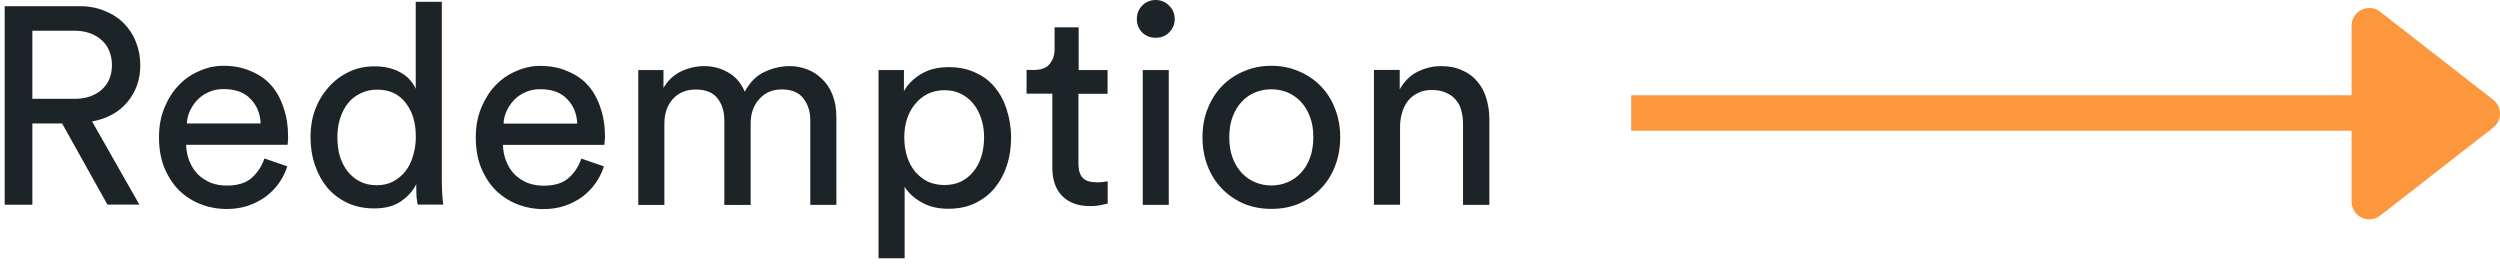 <svg xmlns="http://www.w3.org/2000/svg" width="141" height="15" viewBox="0 0 141 15" fill="none"><path d="M135 6.373H92" stroke="#FD973D" stroke-width="2"></path><path d="M132.63 1.451C132.63 0.621 133.59 0.151 134.24 0.661L140.61 5.621C141.13 6.021 141.13 6.801 140.61 7.201L134.24 12.161C133.58 12.671 132.63 12.201 132.63 11.371V1.461V1.451Z" fill="#FD973D"></path><path d="M3.5 6.965H1.825V11.547H0.264V0.348H4.48C5.004 0.348 5.478 0.436 5.902 0.613C6.332 0.784 6.698 1.018 6.989 1.321C7.286 1.618 7.513 1.966 7.671 2.376C7.829 2.775 7.912 3.211 7.912 3.672C7.912 4.481 7.671 5.176 7.185 5.758C6.711 6.326 6.047 6.693 5.194 6.851L7.861 11.541H6.06L3.5 6.958V6.965ZM4.195 5.574C4.827 5.574 5.339 5.404 5.725 5.069C6.117 4.721 6.313 4.26 6.313 3.678C6.313 3.097 6.117 2.604 5.725 2.256C5.333 1.909 4.827 1.732 4.195 1.732H1.825V5.574H4.195ZM14.699 6.965C14.68 6.415 14.497 5.96 14.143 5.593C13.796 5.214 13.284 5.025 12.607 5.025C12.291 5.025 12.007 5.081 11.754 5.202C11.514 5.309 11.299 5.454 11.122 5.644C10.952 5.821 10.819 6.029 10.711 6.257C10.604 6.491 10.547 6.725 10.541 6.965H14.693H14.699ZM16.204 9.385C16.096 9.72 15.938 10.036 15.73 10.334C15.527 10.618 15.281 10.871 14.984 11.092C14.699 11.3 14.371 11.471 14.004 11.598C13.638 11.724 13.233 11.787 12.784 11.787C12.279 11.787 11.792 11.699 11.331 11.522C10.869 11.345 10.459 11.079 10.098 10.732C9.751 10.384 9.473 9.954 9.264 9.449C9.062 8.943 8.967 8.368 8.967 7.73C8.967 7.129 9.068 6.586 9.264 6.099C9.466 5.606 9.725 5.183 10.054 4.835C10.389 4.475 10.781 4.203 11.223 4.013C11.666 3.811 12.127 3.71 12.601 3.71C13.183 3.71 13.694 3.811 14.15 4.013C14.611 4.203 14.996 4.468 15.3 4.816C15.603 5.164 15.837 5.587 15.995 6.08C16.166 6.567 16.248 7.104 16.248 7.692C16.248 7.786 16.248 7.875 16.235 7.957C16.235 8.039 16.235 8.109 16.216 8.166H10.496C10.509 8.501 10.572 8.81 10.686 9.095C10.8 9.379 10.958 9.626 11.16 9.834C11.369 10.036 11.615 10.194 11.887 10.308C12.171 10.416 12.468 10.466 12.784 10.466C13.404 10.466 13.878 10.321 14.206 10.024C14.535 9.727 14.769 9.366 14.914 8.937L16.197 9.379L16.204 9.385ZM19.029 7.73C19.029 8.121 19.073 8.482 19.168 8.817C19.275 9.145 19.421 9.43 19.61 9.67C19.8 9.91 20.034 10.1 20.305 10.239C20.577 10.378 20.893 10.447 21.253 10.447C21.588 10.447 21.898 10.378 22.17 10.239C22.442 10.093 22.675 9.897 22.865 9.657C23.055 9.417 23.2 9.126 23.295 8.785C23.402 8.45 23.453 8.083 23.453 7.698C23.453 6.908 23.257 6.27 22.865 5.783C22.486 5.296 21.955 5.056 21.272 5.056C20.937 5.056 20.621 5.126 20.337 5.265C20.065 5.391 19.825 5.574 19.629 5.821C19.439 6.055 19.294 6.333 19.187 6.661C19.079 6.99 19.029 7.344 19.029 7.736V7.73ZM23.472 10.397C23.295 10.763 23.004 11.086 22.6 11.364C22.208 11.629 21.715 11.755 21.114 11.755C20.558 11.755 20.053 11.654 19.61 11.452C19.168 11.244 18.789 10.959 18.473 10.599C18.169 10.232 17.929 9.803 17.765 9.316C17.594 8.823 17.512 8.292 17.512 7.723C17.512 7.186 17.594 6.68 17.765 6.206C17.942 5.72 18.195 5.303 18.511 4.942C18.826 4.576 19.206 4.285 19.648 4.07C20.09 3.849 20.577 3.742 21.121 3.742C21.456 3.742 21.753 3.779 22.006 3.849C22.271 3.925 22.498 4.02 22.688 4.146C22.878 4.26 23.036 4.399 23.162 4.557C23.288 4.702 23.383 4.854 23.447 5.012V0.101H24.919V10.138C24.919 10.504 24.932 10.814 24.951 11.067C24.97 11.319 24.989 11.477 25.001 11.541H23.56C23.541 11.459 23.516 11.326 23.497 11.149C23.484 10.959 23.478 10.751 23.478 10.517V10.39L23.472 10.397ZM32.554 6.971C32.535 6.421 32.352 5.966 31.998 5.6C31.65 5.22 31.138 5.031 30.468 5.031C30.152 5.031 29.868 5.088 29.615 5.208C29.375 5.315 29.16 5.461 28.983 5.65C28.812 5.827 28.68 6.036 28.572 6.263C28.465 6.497 28.408 6.731 28.401 6.971H32.56H32.554ZM34.058 9.392C33.951 9.727 33.793 10.043 33.584 10.34C33.382 10.624 33.135 10.877 32.845 11.098C32.56 11.307 32.231 11.477 31.865 11.604C31.498 11.73 31.094 11.793 30.651 11.793C30.146 11.793 29.659 11.705 29.198 11.528C28.736 11.351 28.326 11.086 27.965 10.738C27.618 10.39 27.34 9.961 27.131 9.455C26.929 8.949 26.834 8.374 26.834 7.736C26.834 7.135 26.935 6.592 27.131 6.105C27.333 5.612 27.593 5.189 27.921 4.841C28.256 4.481 28.648 4.209 29.09 4.02C29.533 3.817 29.994 3.716 30.468 3.716C31.05 3.716 31.562 3.817 32.017 4.02C32.478 4.209 32.864 4.475 33.173 4.822C33.477 5.17 33.711 5.593 33.868 6.086C34.039 6.573 34.121 7.11 34.121 7.698C34.121 7.793 34.121 7.881 34.102 7.963C34.102 8.046 34.102 8.115 34.083 8.172H28.364C28.376 8.507 28.439 8.817 28.553 9.101C28.667 9.385 28.825 9.632 29.027 9.841C29.236 10.043 29.482 10.201 29.754 10.315C30.038 10.422 30.342 10.473 30.658 10.473C31.277 10.473 31.751 10.327 32.08 10.03C32.408 9.733 32.642 9.373 32.788 8.943L34.064 9.385L34.058 9.392ZM35.998 11.553V3.95H37.42V4.961C37.661 4.538 37.995 4.228 38.413 4.026C38.842 3.824 39.285 3.729 39.727 3.729C40.201 3.729 40.644 3.843 41.054 4.077C41.478 4.31 41.794 4.671 42.002 5.17C42.306 4.62 42.685 4.247 43.14 4.045C43.595 3.836 44.063 3.729 44.55 3.729C44.878 3.729 45.194 3.786 45.51 3.906C45.826 4.02 46.104 4.203 46.351 4.443C46.604 4.677 46.806 4.974 46.951 5.341C47.097 5.701 47.172 6.124 47.172 6.624V11.553H45.7V6.782C45.7 6.289 45.567 5.878 45.308 5.549C45.055 5.214 44.651 5.044 44.088 5.044C43.564 5.044 43.134 5.227 42.812 5.6C42.495 5.96 42.337 6.409 42.337 6.958V11.56H40.852V6.788C40.852 6.295 40.726 5.884 40.473 5.555C40.22 5.22 39.809 5.05 39.241 5.05C38.703 5.05 38.274 5.227 37.945 5.587C37.629 5.947 37.471 6.409 37.471 6.977V11.56H36.005L35.998 11.553ZM49.549 14.555V3.95H50.983V5.138C51.192 4.759 51.514 4.437 51.944 4.178C52.374 3.912 52.905 3.786 53.524 3.786C54.093 3.786 54.592 3.893 55.028 4.102C55.471 4.304 55.837 4.582 56.122 4.942C56.419 5.303 56.64 5.72 56.785 6.206C56.943 6.693 57.026 7.205 57.026 7.755C57.026 8.305 56.95 8.848 56.785 9.335C56.627 9.822 56.394 10.245 56.09 10.618C55.787 10.978 55.414 11.262 54.971 11.471C54.542 11.673 54.042 11.774 53.486 11.774C52.898 11.774 52.393 11.654 51.969 11.408C51.546 11.168 51.23 10.877 51.021 10.536V14.568H49.555L49.549 14.555ZM55.502 7.742C55.502 7.363 55.452 7.015 55.344 6.699C55.237 6.371 55.092 6.093 54.902 5.859C54.712 5.619 54.472 5.429 54.194 5.29C53.922 5.151 53.606 5.088 53.265 5.088C52.924 5.088 52.614 5.157 52.33 5.29C52.058 5.429 51.818 5.619 51.622 5.859C51.419 6.093 51.268 6.371 51.16 6.699C51.053 7.015 51.002 7.363 51.002 7.742C51.002 8.121 51.053 8.494 51.16 8.836C51.268 9.164 51.419 9.449 51.622 9.689C51.824 9.923 52.058 10.106 52.33 10.245C52.614 10.371 52.924 10.435 53.265 10.435C53.606 10.435 53.922 10.371 54.194 10.245C54.466 10.106 54.7 9.923 54.889 9.689C55.092 9.449 55.243 9.164 55.344 8.836C55.452 8.501 55.502 8.134 55.502 7.742ZM60.824 3.95H62.467V5.29H60.824V9.24C60.824 9.588 60.9 9.853 61.064 10.03C61.222 10.201 61.494 10.283 61.886 10.283C61.98 10.283 62.088 10.283 62.202 10.264C62.316 10.251 62.41 10.239 62.474 10.22V11.484C62.41 11.503 62.29 11.528 62.113 11.56C61.936 11.604 61.721 11.623 61.469 11.623C60.818 11.623 60.299 11.44 59.92 11.067C59.541 10.687 59.351 10.15 59.351 9.455V5.284H57.898V3.944H58.309C58.719 3.944 59.016 3.836 59.193 3.615C59.383 3.394 59.478 3.116 59.478 2.775V1.542H60.837V3.944L60.824 3.95ZM64.452 11.553V3.95H65.918V11.553H64.452ZM64.117 1.074C64.117 0.771 64.218 0.518 64.42 0.316C64.629 0.107 64.882 0 65.178 0C65.476 0 65.735 0.107 65.937 0.316C66.145 0.518 66.253 0.771 66.253 1.074C66.253 1.378 66.145 1.624 65.937 1.833C65.735 2.035 65.482 2.13 65.178 2.13C64.875 2.13 64.629 2.029 64.42 1.833C64.218 1.624 64.117 1.371 64.117 1.074ZM71.701 10.46C72.017 10.46 72.32 10.403 72.605 10.283C72.889 10.169 73.142 9.992 73.363 9.758C73.584 9.524 73.755 9.24 73.881 8.905C74.008 8.57 74.071 8.178 74.071 7.736C74.071 7.293 74.008 6.908 73.881 6.586C73.755 6.251 73.584 5.966 73.363 5.732C73.142 5.499 72.889 5.328 72.605 5.208C72.32 5.094 72.017 5.037 71.701 5.037C71.385 5.037 71.088 5.094 70.797 5.208C70.513 5.322 70.26 5.499 70.039 5.732C69.817 5.966 69.647 6.251 69.52 6.586C69.394 6.914 69.331 7.293 69.331 7.736C69.331 8.178 69.394 8.57 69.52 8.905C69.647 9.24 69.824 9.524 70.039 9.758C70.26 9.992 70.513 10.163 70.797 10.283C71.082 10.397 71.385 10.46 71.701 10.46ZM71.701 3.71C72.27 3.71 72.794 3.817 73.268 4.026C73.742 4.228 74.153 4.506 74.501 4.867C74.848 5.227 75.12 5.65 75.303 6.15C75.493 6.636 75.588 7.167 75.588 7.742C75.588 8.317 75.493 8.861 75.303 9.354C75.114 9.847 74.848 10.277 74.501 10.63C74.153 10.991 73.742 11.275 73.268 11.484C72.794 11.686 72.276 11.781 71.701 11.781C71.126 11.781 70.614 11.68 70.14 11.484C69.666 11.275 69.255 10.991 68.907 10.63C68.56 10.27 68.294 9.847 68.105 9.354C67.915 8.861 67.82 8.324 67.82 7.742C67.82 7.161 67.915 6.63 68.105 6.15C68.294 5.657 68.566 5.227 68.907 4.867C69.255 4.506 69.666 4.228 70.14 4.026C70.614 3.817 71.132 3.71 71.701 3.71ZM78.975 11.547H77.49V3.944H78.944V5.037C79.216 4.563 79.563 4.228 79.987 4.026C80.41 3.824 80.84 3.729 81.282 3.729C81.725 3.729 82.129 3.805 82.471 3.969C82.818 4.114 83.103 4.329 83.324 4.601C83.558 4.867 83.722 5.183 83.829 5.549C83.943 5.916 84 6.314 84 6.737V11.553H82.515V6.99C82.515 6.725 82.483 6.478 82.42 6.244C82.369 6.01 82.268 5.815 82.117 5.644C81.978 5.467 81.794 5.328 81.56 5.233C81.339 5.126 81.067 5.075 80.739 5.075C80.442 5.075 80.183 5.132 79.961 5.252C79.74 5.359 79.557 5.505 79.405 5.694C79.26 5.884 79.146 6.105 79.077 6.358C79.001 6.611 78.963 6.876 78.963 7.161V11.553L78.975 11.547Z" fill="#1D2428"></path></svg>